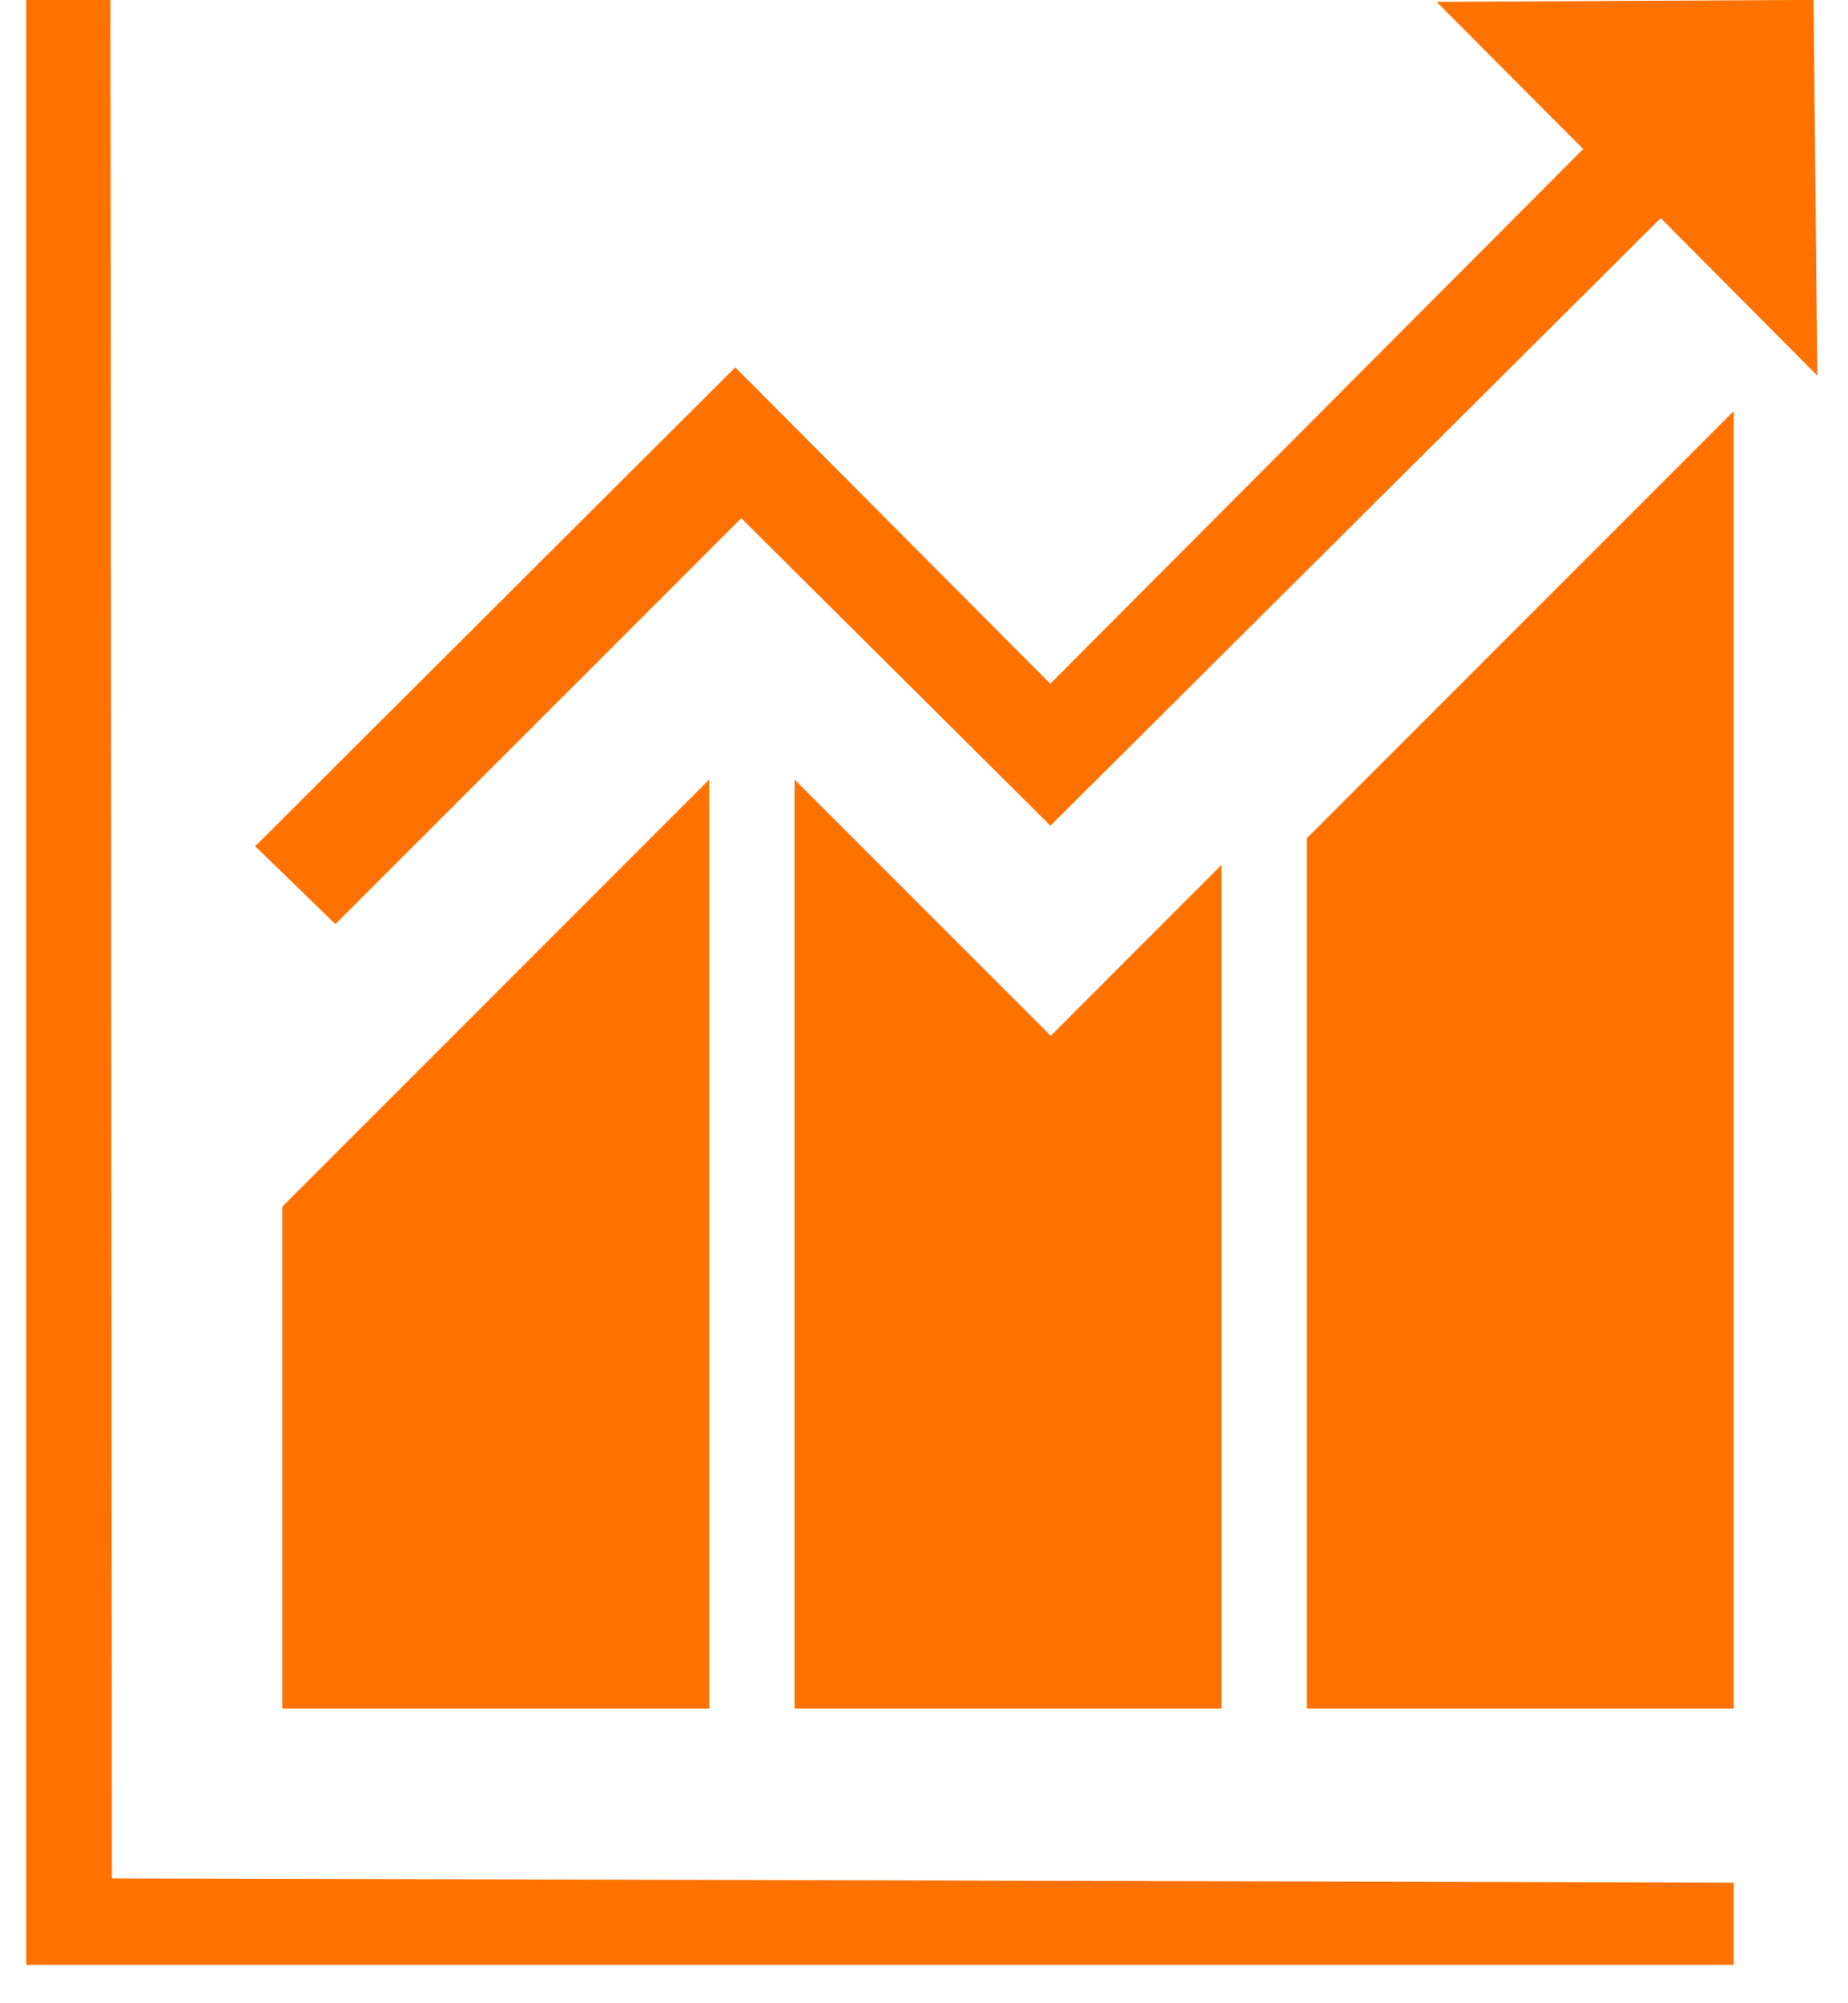 <svg 
 xmlns="http://www.w3.org/2000/svg"
 xmlns:xlink="http://www.w3.org/1999/xlink"
 width="36px" height="39px">
<path fill-rule="evenodd"  fill="rgb(255, 114, 0)"
 d="M32.352,4.246 L20.463,16.075 L14.441,10.089 L6.534,17.991 L4.971,16.475 L14.323,7.152 L20.460,13.311 L30.841,2.901 L27.986,0.036 L35.329,-0.002 L35.402,7.313 L32.352,4.246 ZM13.816,15.176 L13.816,33.263 L5.499,33.263 L5.499,23.492 L13.816,15.176 ZM20.469,20.166 L23.795,16.839 L23.795,33.263 L15.479,33.263 L15.479,15.176 L20.469,20.166 ZM33.774,8.003 L33.774,33.263 L25.458,33.263 L25.458,16.319 L33.774,8.003 ZM33.774,38.253 L0.510,38.253 L0.510,-0.001 L2.152,-0.001 L2.180,36.569 L33.774,36.652 L33.774,38.253 Z"/>
</svg>